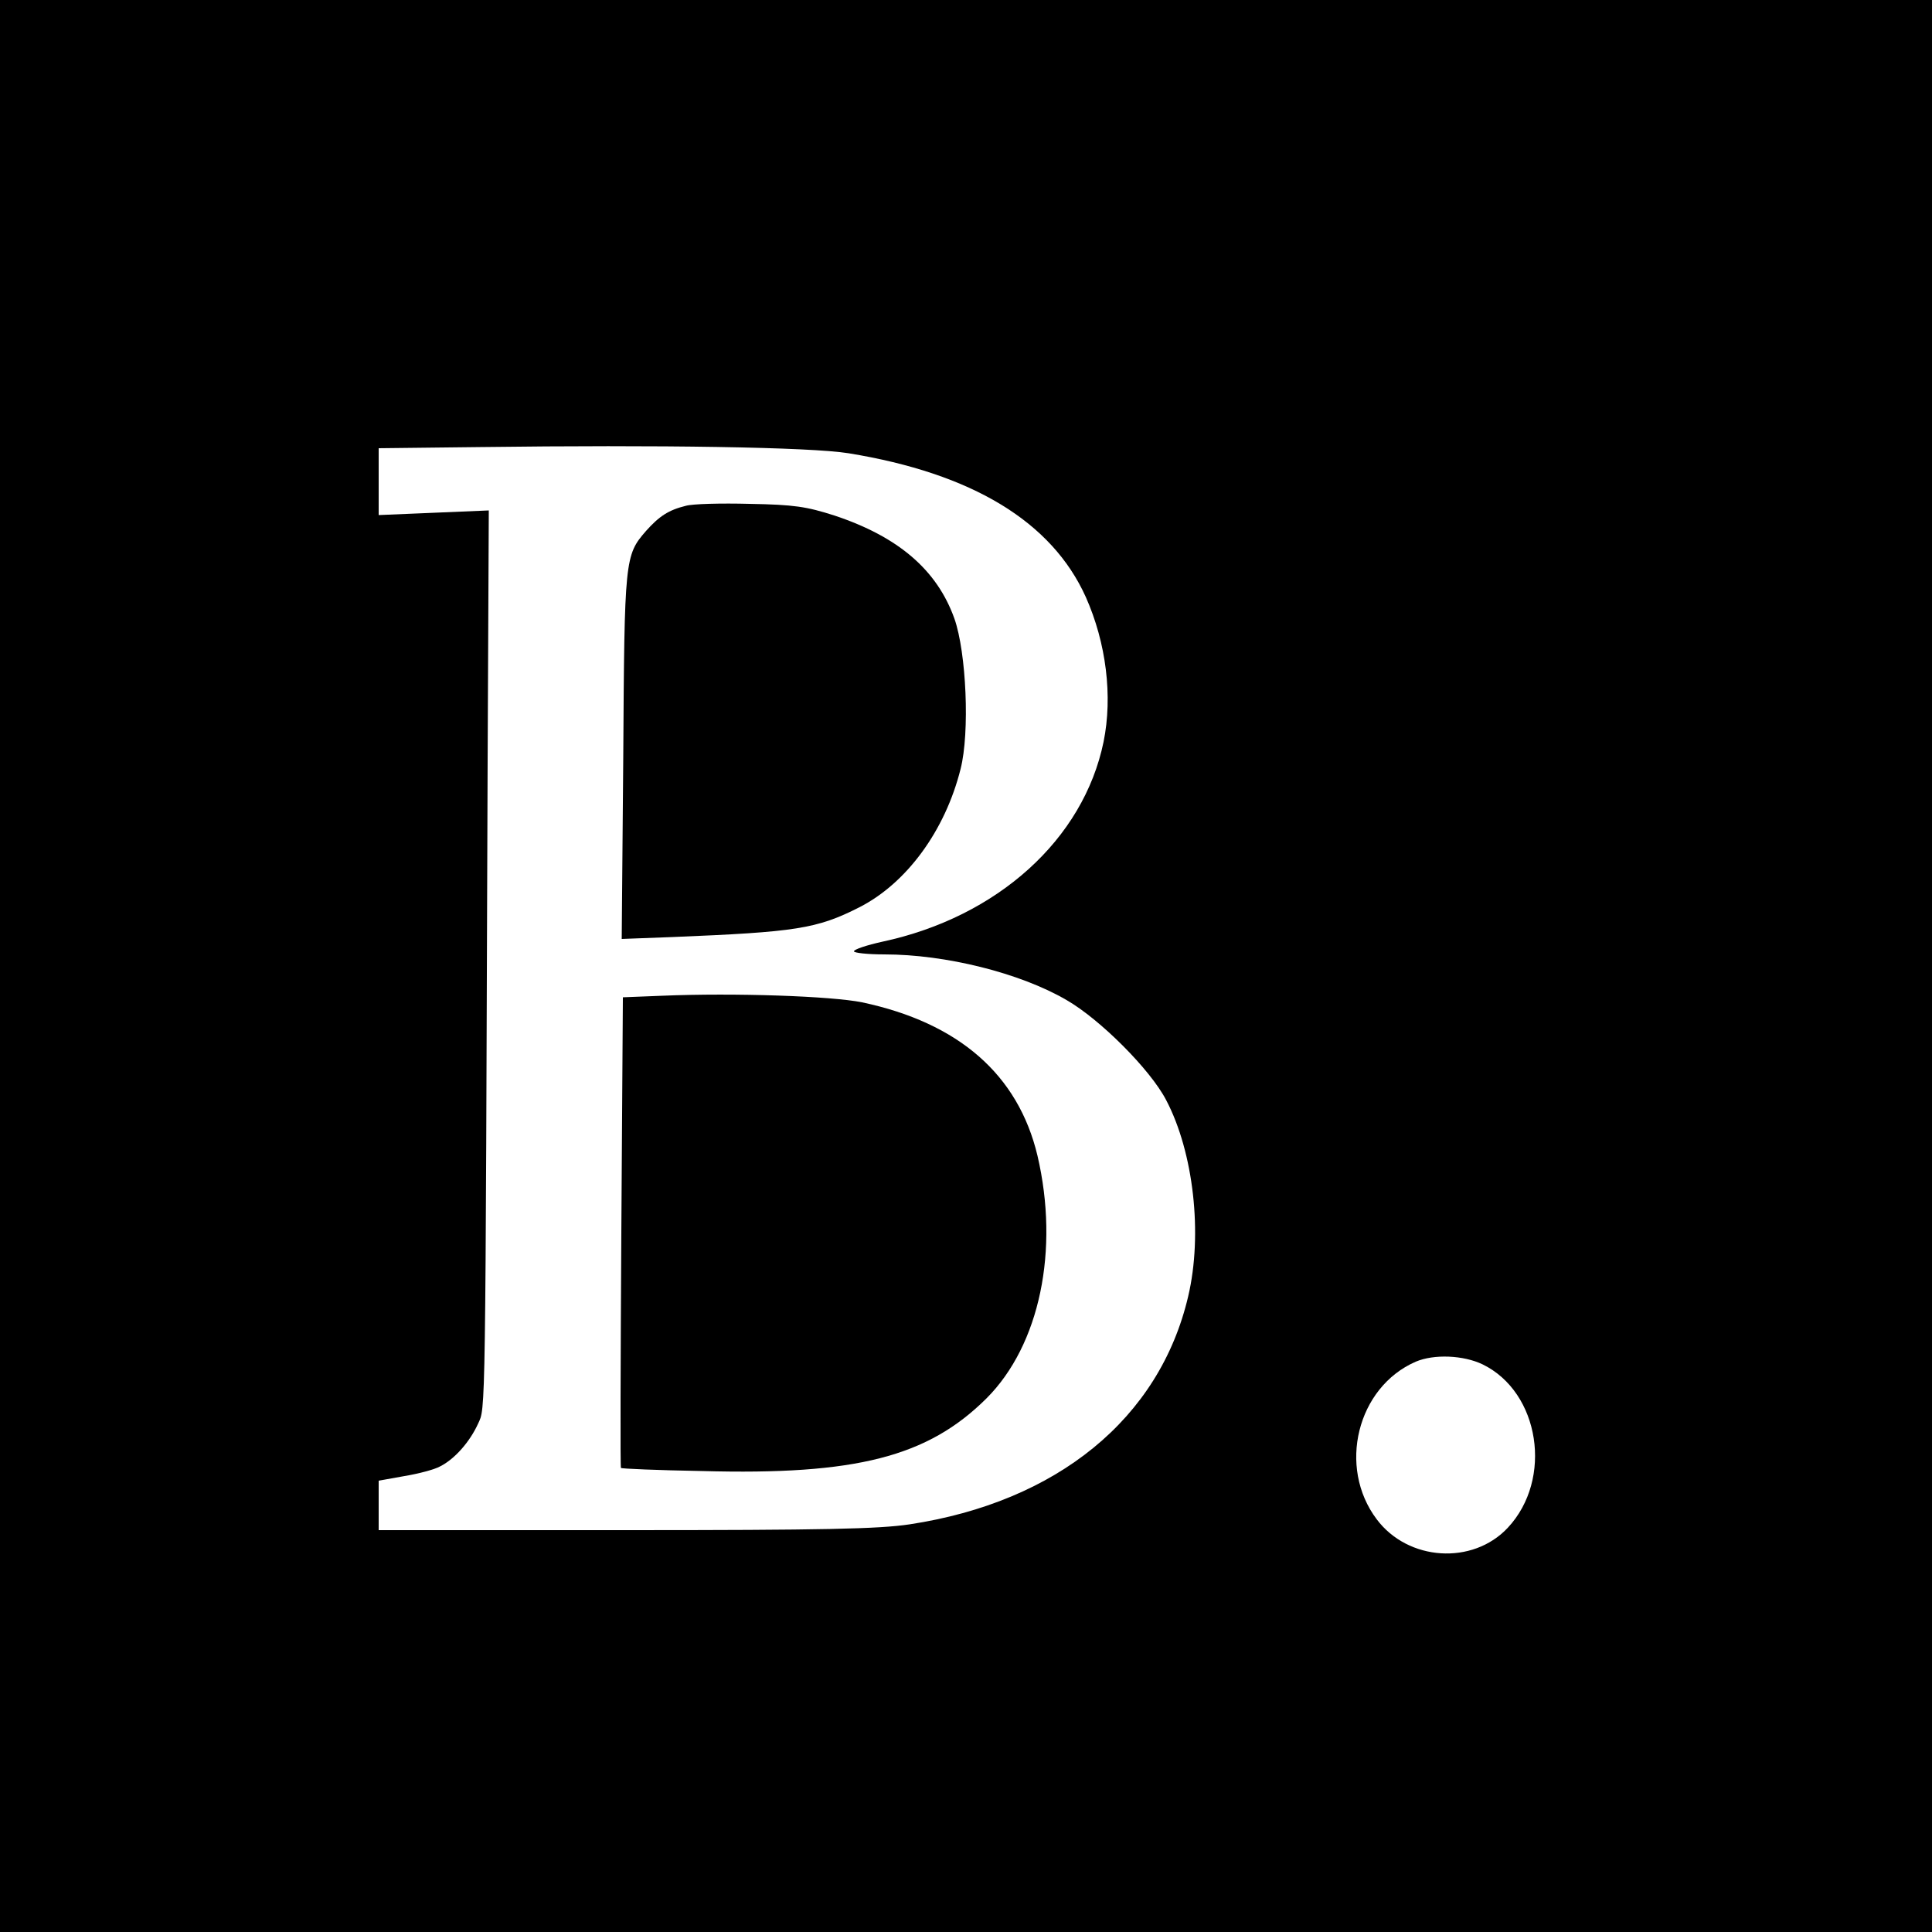 <svg version="1" xmlns="http://www.w3.org/2000/svg" width="666.667" height="666.667" viewBox="0 0 500 500"><path d="M0 250v250h500V0H0v250zm219.6-132.7c32 5.2 52.6 17.7 61.4 37.2 5.3 11.9 7 25.7 4.6 37.5-5.2 25.2-27.4 45.3-57.2 51.7-4.1.9-7.4 2-7.4 2.5 0 .4 3.5.8 7.9.8 15.8 0 35.1 4.8 47.1 11.8 8.7 5 21.7 18 25.8 25.9 7.1 13.5 9.5 34.7 5.7 50.8-7.4 31.6-33.9 53.2-72.1 59-8 1.2-22.3 1.5-73.6 1.5H98v-12.8l6.7-1.2c3.6-.6 7.8-1.7 9.2-2.5 3.8-1.9 7.7-6.4 9.8-11 2-4.4 1.9 1.4 2.5-171.7l.3-64.7-14.2.6-14.3.6V116l26.3-.3c46.4-.6 85.4 0 95.3 1.6zm164.1 235.8c14.8 7.2 18.3 29.7 6.5 42.3-9.1 9.7-25.8 8.6-33.9-2.2-10.2-13.5-5.1-34.2 10.1-40.8 4.7-2 12.3-1.7 17.3.7z"/><path d="M177.5 130.9c-4.5 1.1-6.9 2.7-10.3 6.5-5.5 6.3-5.6 7.2-5.9 58.4l-.4 47.2 13.3-.5c31.7-1.3 37.2-2.1 48.2-7.7 12.2-6.2 22.2-19.8 26.2-35.8 2.4-9.4 1.5-30.1-1.6-38.9-4.5-12.6-14.5-21.2-31.1-26.7-7.2-2.3-10.4-2.8-21.9-3-7.4-.2-14.8 0-16.5.5zM171.3 257.7l-10.1.4-.4 60.7c-.2 33.4-.3 60.9-.1 61.1.1.2 9.5.6 21 .8 39.9 1.1 58.4-3.7 73.6-18.8 13.8-13.8 18.9-38.4 13.2-62.8-5-21-20.4-34.4-45.4-39.7-7.9-1.6-32.8-2.5-51.8-1.7z"/></svg>